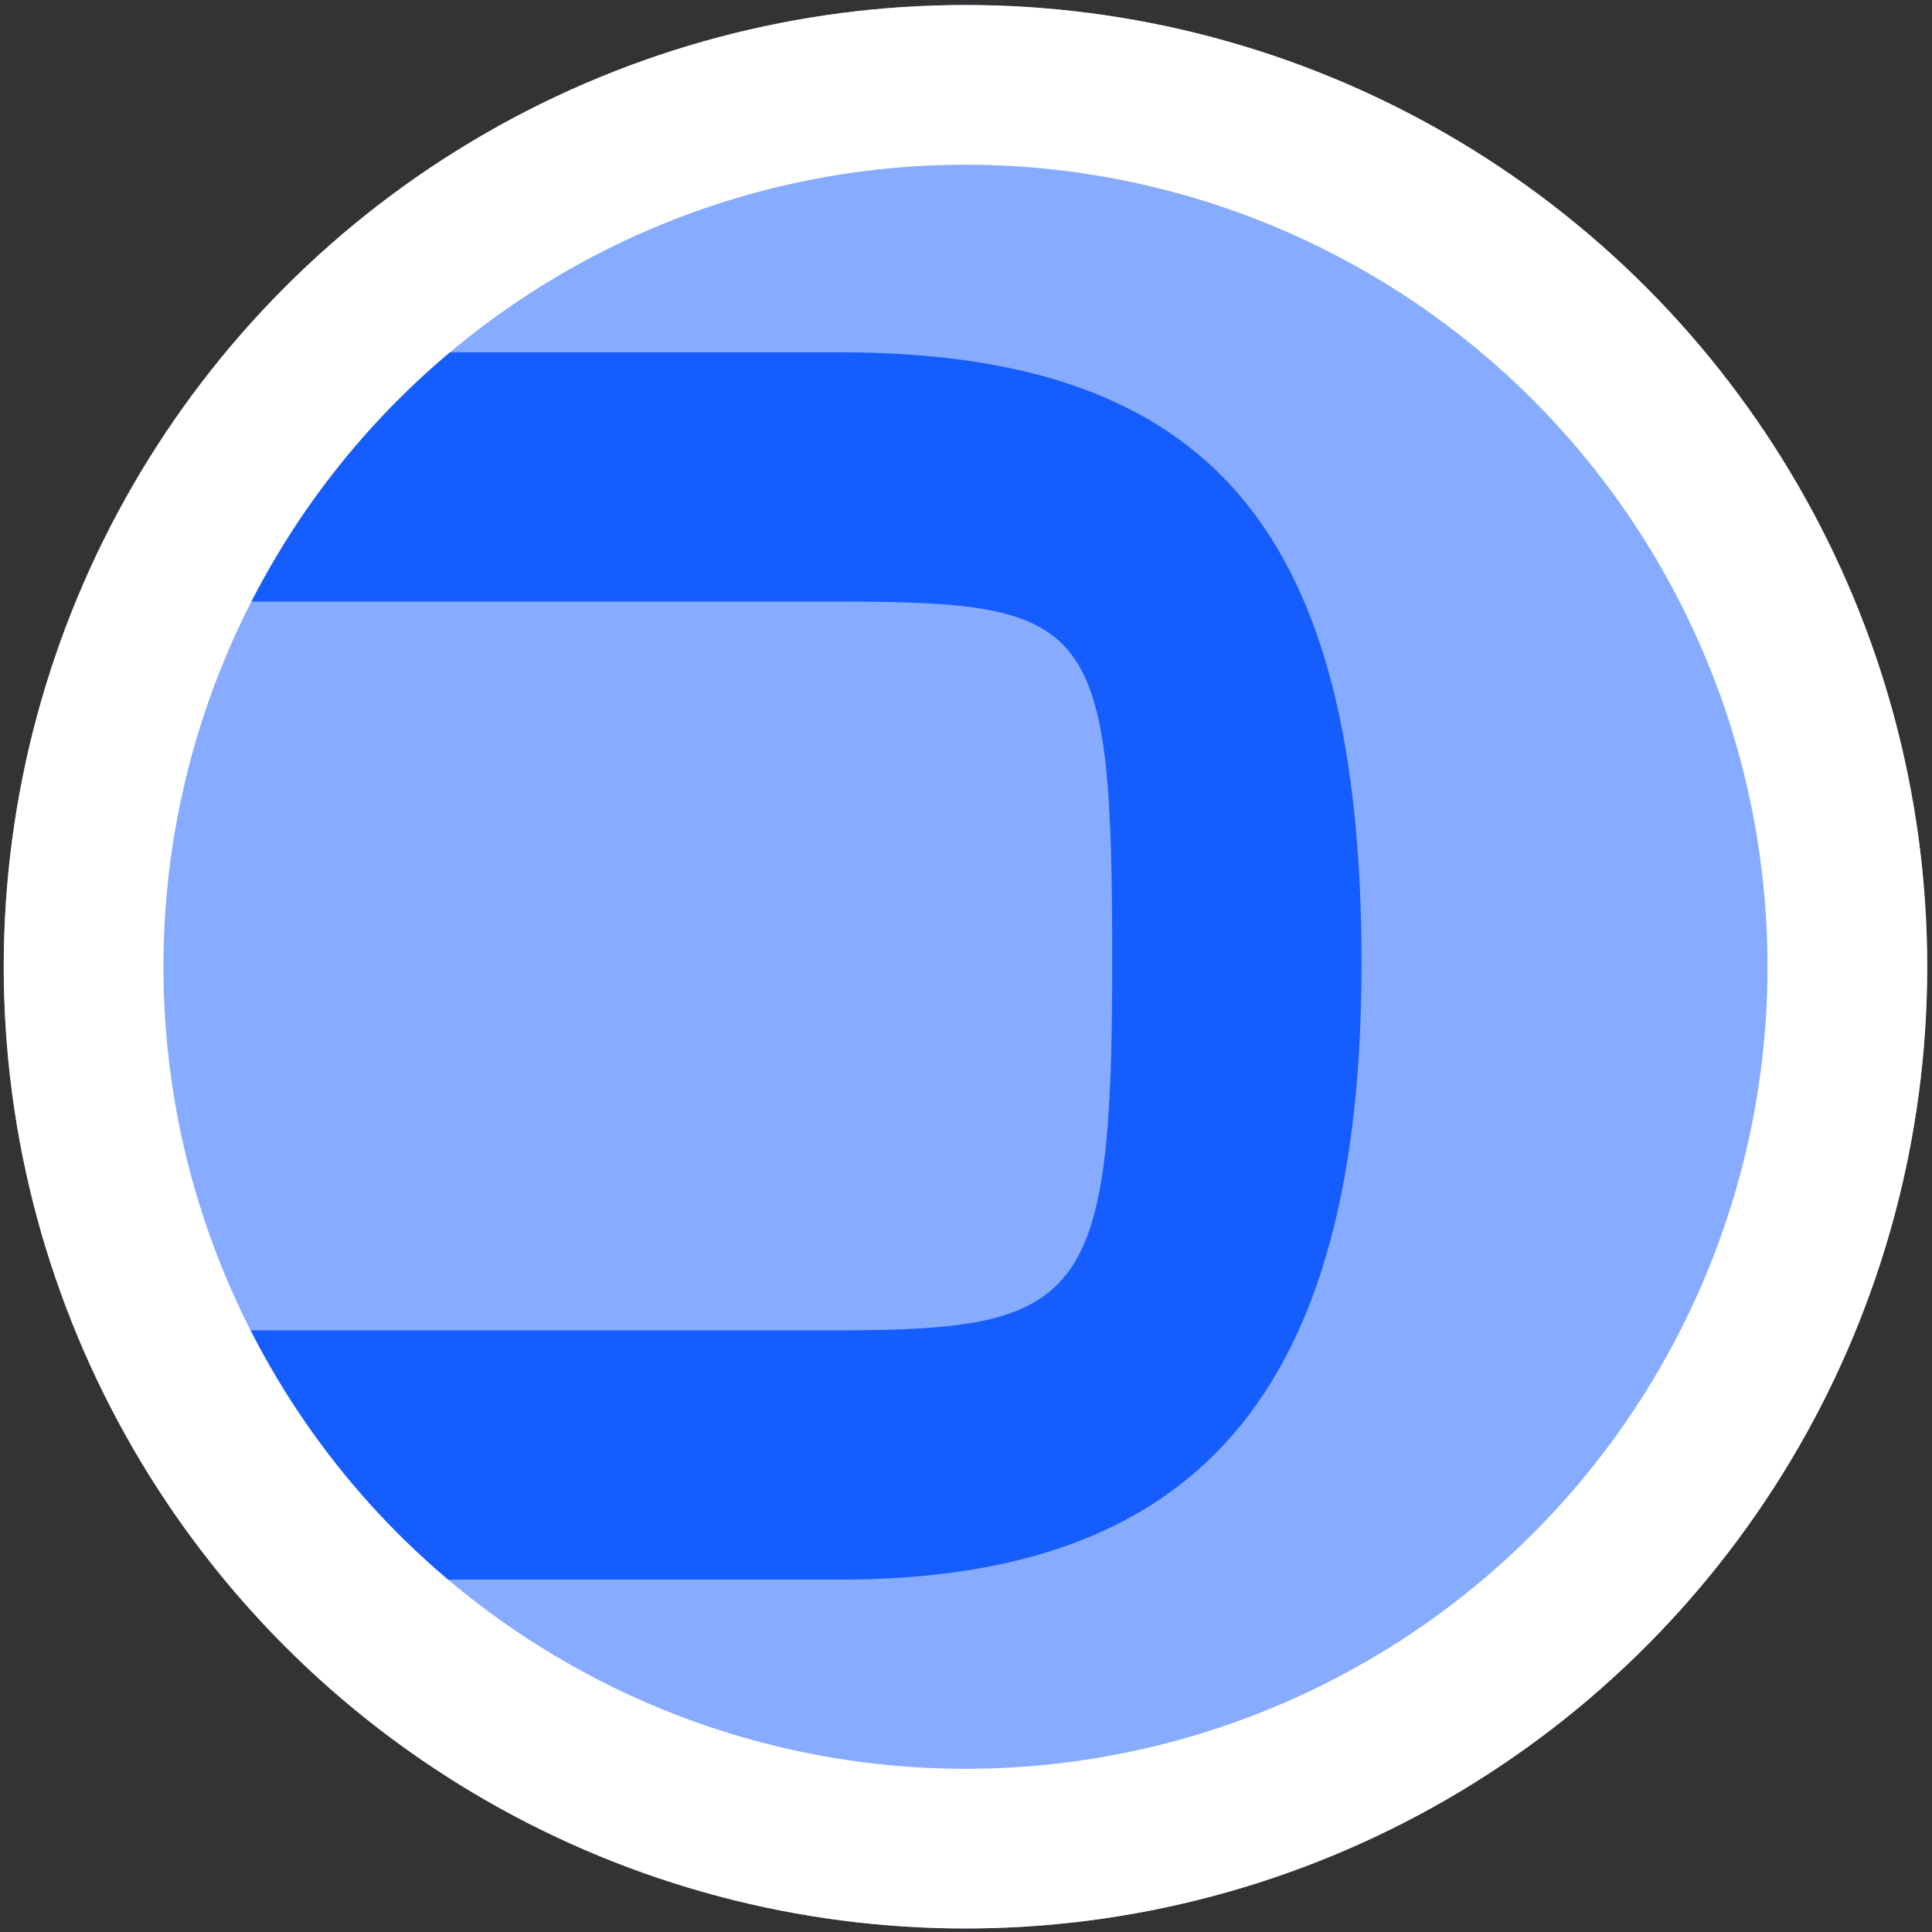 <svg width="242" height="242" viewBox="0 0 242 242" fill="none" xmlns="http://www.w3.org/2000/svg">
<rect x="0" y="0" width="242" height="242" fill="#333333" stroke="none"/>
<circle cx="120.934" cy="121.094" r="120.465" fill="#87ACFF"/>
<path d="M28.916 166.634L105.207 166.634C135.713 166.634 139.316 162.791 139.316 120.755C139.316 77.999 137.155 75.356 105.207 75.356L28.916 75.356L52.363 44.13L105.207 44.13C152.287 44.13 170.543 67.189 170.543 120.755C170.543 174.801 149.645 197.86 105.207 197.86L52.363 197.86L28.916 166.634Z" fill="#155DFC"/>
<circle cx="120.934" cy="121.094" r="110.465" stroke="white" stroke-width="20"/>
</svg>
